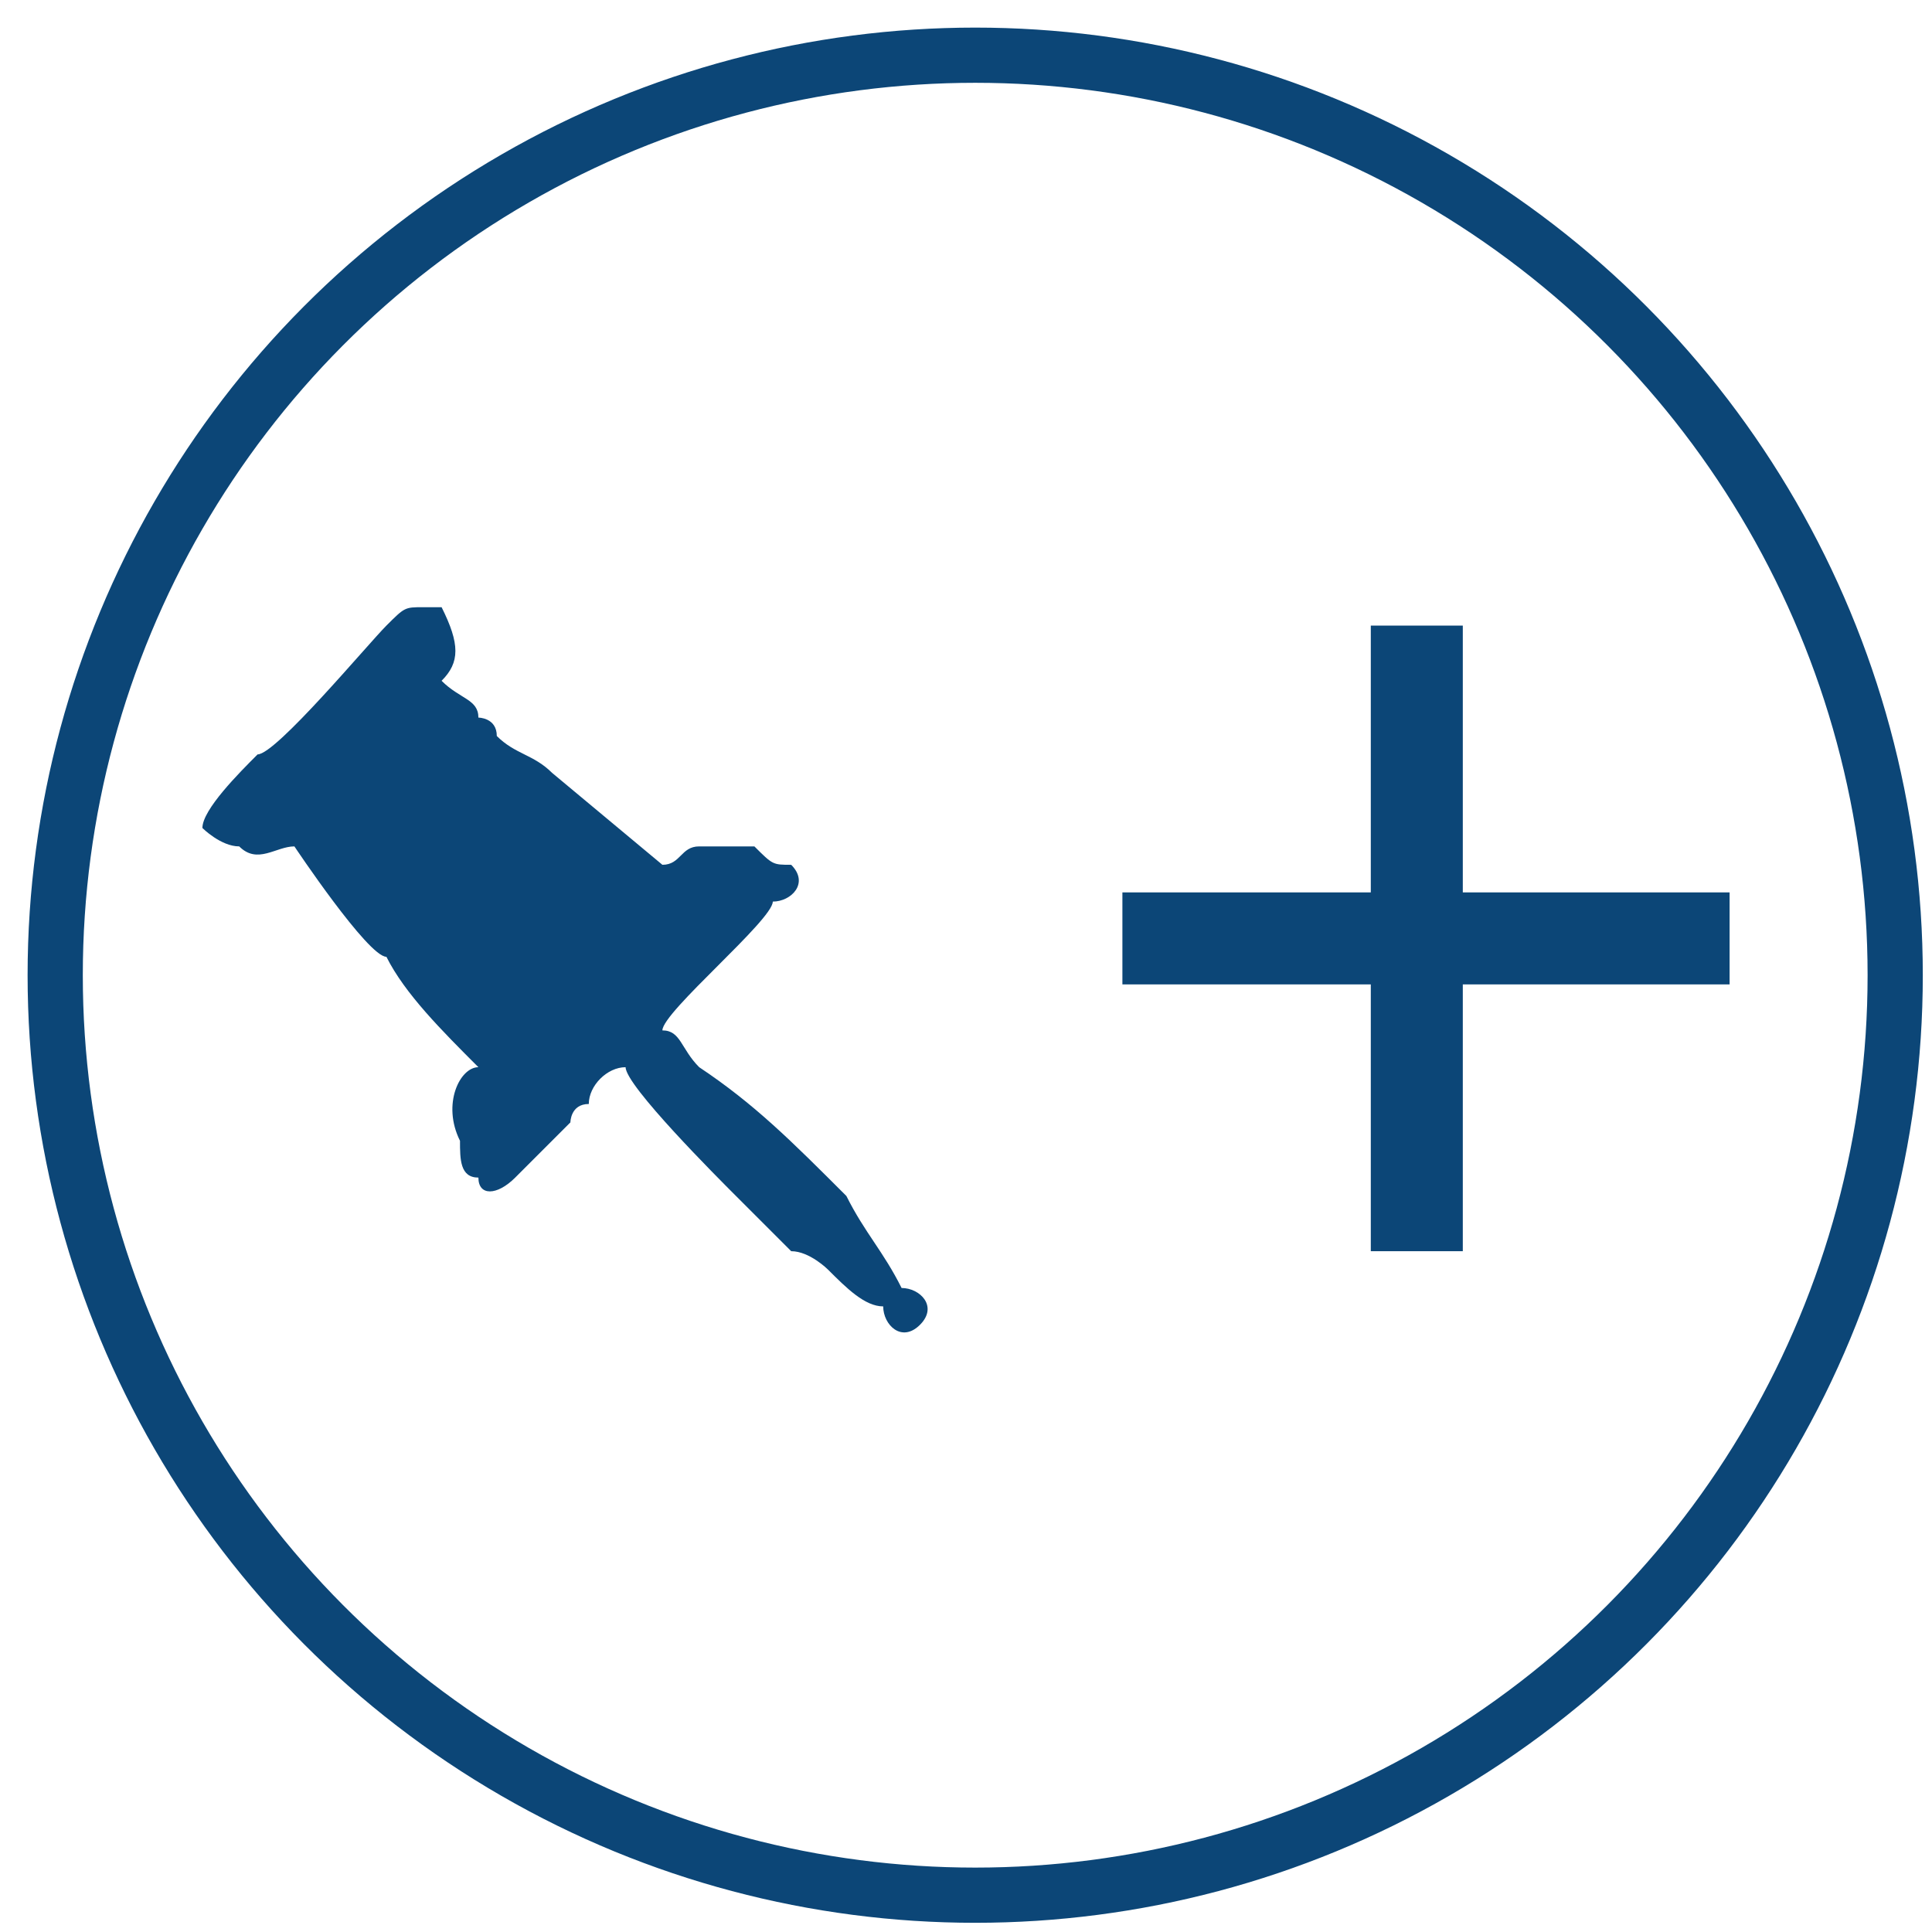 <?xml version="1.0" encoding="UTF-8"?>
<!DOCTYPE svg PUBLIC "-//W3C//DTD SVG 1.1//EN" "http://www.w3.org/Graphics/SVG/1.1/DTD/svg11.dtd">
<!-- Creator: CorelDRAW X7 -->
<svg xmlns="http://www.w3.org/2000/svg" xml:space="preserve" width="105px" height="105px" version="1.1" style="shape-rendering:geometricPrecision; text-rendering:geometricPrecision; image-rendering:optimizeQuality; fill-rule:evenodd; clip-rule:evenodd"
viewBox="0 0 105 105"
 xmlns:xlink="http://www.w3.org/1999/xlink">
 <defs>
  <style type="text/css">
   <![CDATA[
    .str1 {stroke:#0C4677;stroke-width:5}
    .str0 {stroke:#0C4677;stroke-width:3}
    .fil0 {fill:none}
    .fil1 {fill:#0C4677}
    .fil2 {fill:#0C4677}
   ]]>
  </style>
 </defs>
 <g id="Camada_x0020_1">
  <g id="_2233851095872">
   <circle class="fil0 str0" cx="114" cy="242" r="50"/>
   <g>
    <path class="fil1" d="M152 230c0,0 -5,-6 -6,-7 -1,-1 -2,-1 -3,-1 0,0 0,0 -1,0 -1,2 0,3 0,4 0,1 -1,1 -1,2 -1,0 -1,0 -2,1 -1,1 -2,1 -3,2l-5 5c-1,0 -1,-1 -3,-1 0,0 -1,0 -2,0 -1,1 -2,1 -2,2 -1,0 0,1 0,1 1,1 6,6 6,7 0,0 -1,1 -2,2 -2,2 -4,4 -7,7 -1,2 -3,3 -4,5 0,0 -1,1 -1,2 1,1 3,0 3,-1 1,0 1,-1 2,-1 1,-1 2,-2 2,-2l3 -3c1,-1 7,-6 7,-7 0,1 1,1 2,2 0,0 1,1 1,1 1,1 2,2 3,3 1,1 1,1 2,0 0,0 1,-1 1,-2 1,-2 -1,-3 -1,-4 1,-2 4,-4 5,-6 0,0 5,-6 5,-6 1,1 2,1 3,0 1,0 2,0 2,-1 0,-1 -3,-3 -3,-4 -1,0 0,0 -1,0z"/>
    <g>
     <rect class="fil1" x="73" y="226" width="36.975" height="5.656"/>
     <rect class="fil1" x="73" y="234" width="36.975" height="5.656"/>
     <rect class="fil1" x="73" y="243" width="36.975" height="5.656"/>
     <rect class="fil1" x="73" y="251" width="36.975" height="5.656"/>
    </g>
   </g>
  </g>
  <g id="_2233851095680">
   <circle class="fil0 str0" cx="53" cy="53" r="50"/>
   <g>
    <path class="fil2" d="M14 41c1,0 6,-6 7,-7 1,-1 1,-1 2,-1 1,0 1,0 1,0 1,2 1,3 0,4 1,1 2,1 2,2 0,0 1,0 1,1 1,1 2,1 3,2l6 5c1,0 1,-1 2,-1 1,0 2,0 3,0 1,1 1,1 2,1 1,1 0,2 -1,2 0,1 -6,6 -6,7 1,0 1,1 2,2 3,2 5,4 8,7 1,2 2,3 3,5 1,0 2,1 1,2 -1,1 -2,0 -2,-1 -1,0 -2,-1 -3,-2 0,0 -1,-1 -2,-1l-3 -3c-1,-1 -6,-6 -6,-7 -1,0 -2,1 -2,2 -1,0 -1,1 -1,1 -1,1 -2,2 -3,3 -1,1 -2,1 -2,0 -1,0 -1,-1 -1,-2 -1,-2 0,-4 1,-4 -2,-2 -4,-4 -5,-6 -1,0 -5,-6 -5,-6 -1,0 -2,1 -3,0 -1,0 -2,-1 -2,-1 0,-1 2,-3 3,-4 0,0 0,0 0,0z"/>
    <g>
     <line class="fil0 str1" x1="61" y1="51" x2="94" y2= "51" />
     <line class="fil0 str1" x1="77" y1="34" x2="77" y2= "68" />
    </g>
   </g>
  </g>
  <g id="_2233851092832">
   <circle class="fil0 str0" cx="-116" cy="-14" r="50"/>
   <g>
    <path class="fil2" d="M-155 -25c1,0 6,-6 7,-7 1,-1 2,-1 3,-1 0,0 0,0 1,0 1,2 0,3 0,4 0,1 1,1 1,2 1,0 1,0 2,1 1,1 2,1 3,2l5 5c1,0 1,-1 2,-1 1,0 2,0 3,0 1,0 2,1 2,1 1,1 0,2 0,2 -1,1 -6,6 -7,7 1,0 2,1 2,2 3,2 5,4 8,7 1,2 2,3 4,5 0,0 1,1 0,2 0,1 -2,0 -2,-1 -1,0 -2,-1 -2,-2 -1,0 -2,-1 -2,-1l-3 -3c-2,-1 -7,-6 -7,-7 -1,0 -1,1 -2,2 0,0 -1,1 -1,1 -1,1 -2,2 -3,3 -1,1 -2,1 -2,0 -1,0 -1,-1 -1,-2 -1,-2 0,-4 1,-4 -2,-2 -4,-4 -5,-6 0,0 -5,-6 -5,-6 -1,0 -2,1 -3,0 -1,0 -2,-1 -2,-1 0,-1 3,-3 3,-4 0,0 0,0 0,0z"/>
    <line class="fil0 str1" x1="-108" y1="-15" x2="-75" y2= "-15" />
   </g>
  </g>
 </g>
</svg>
